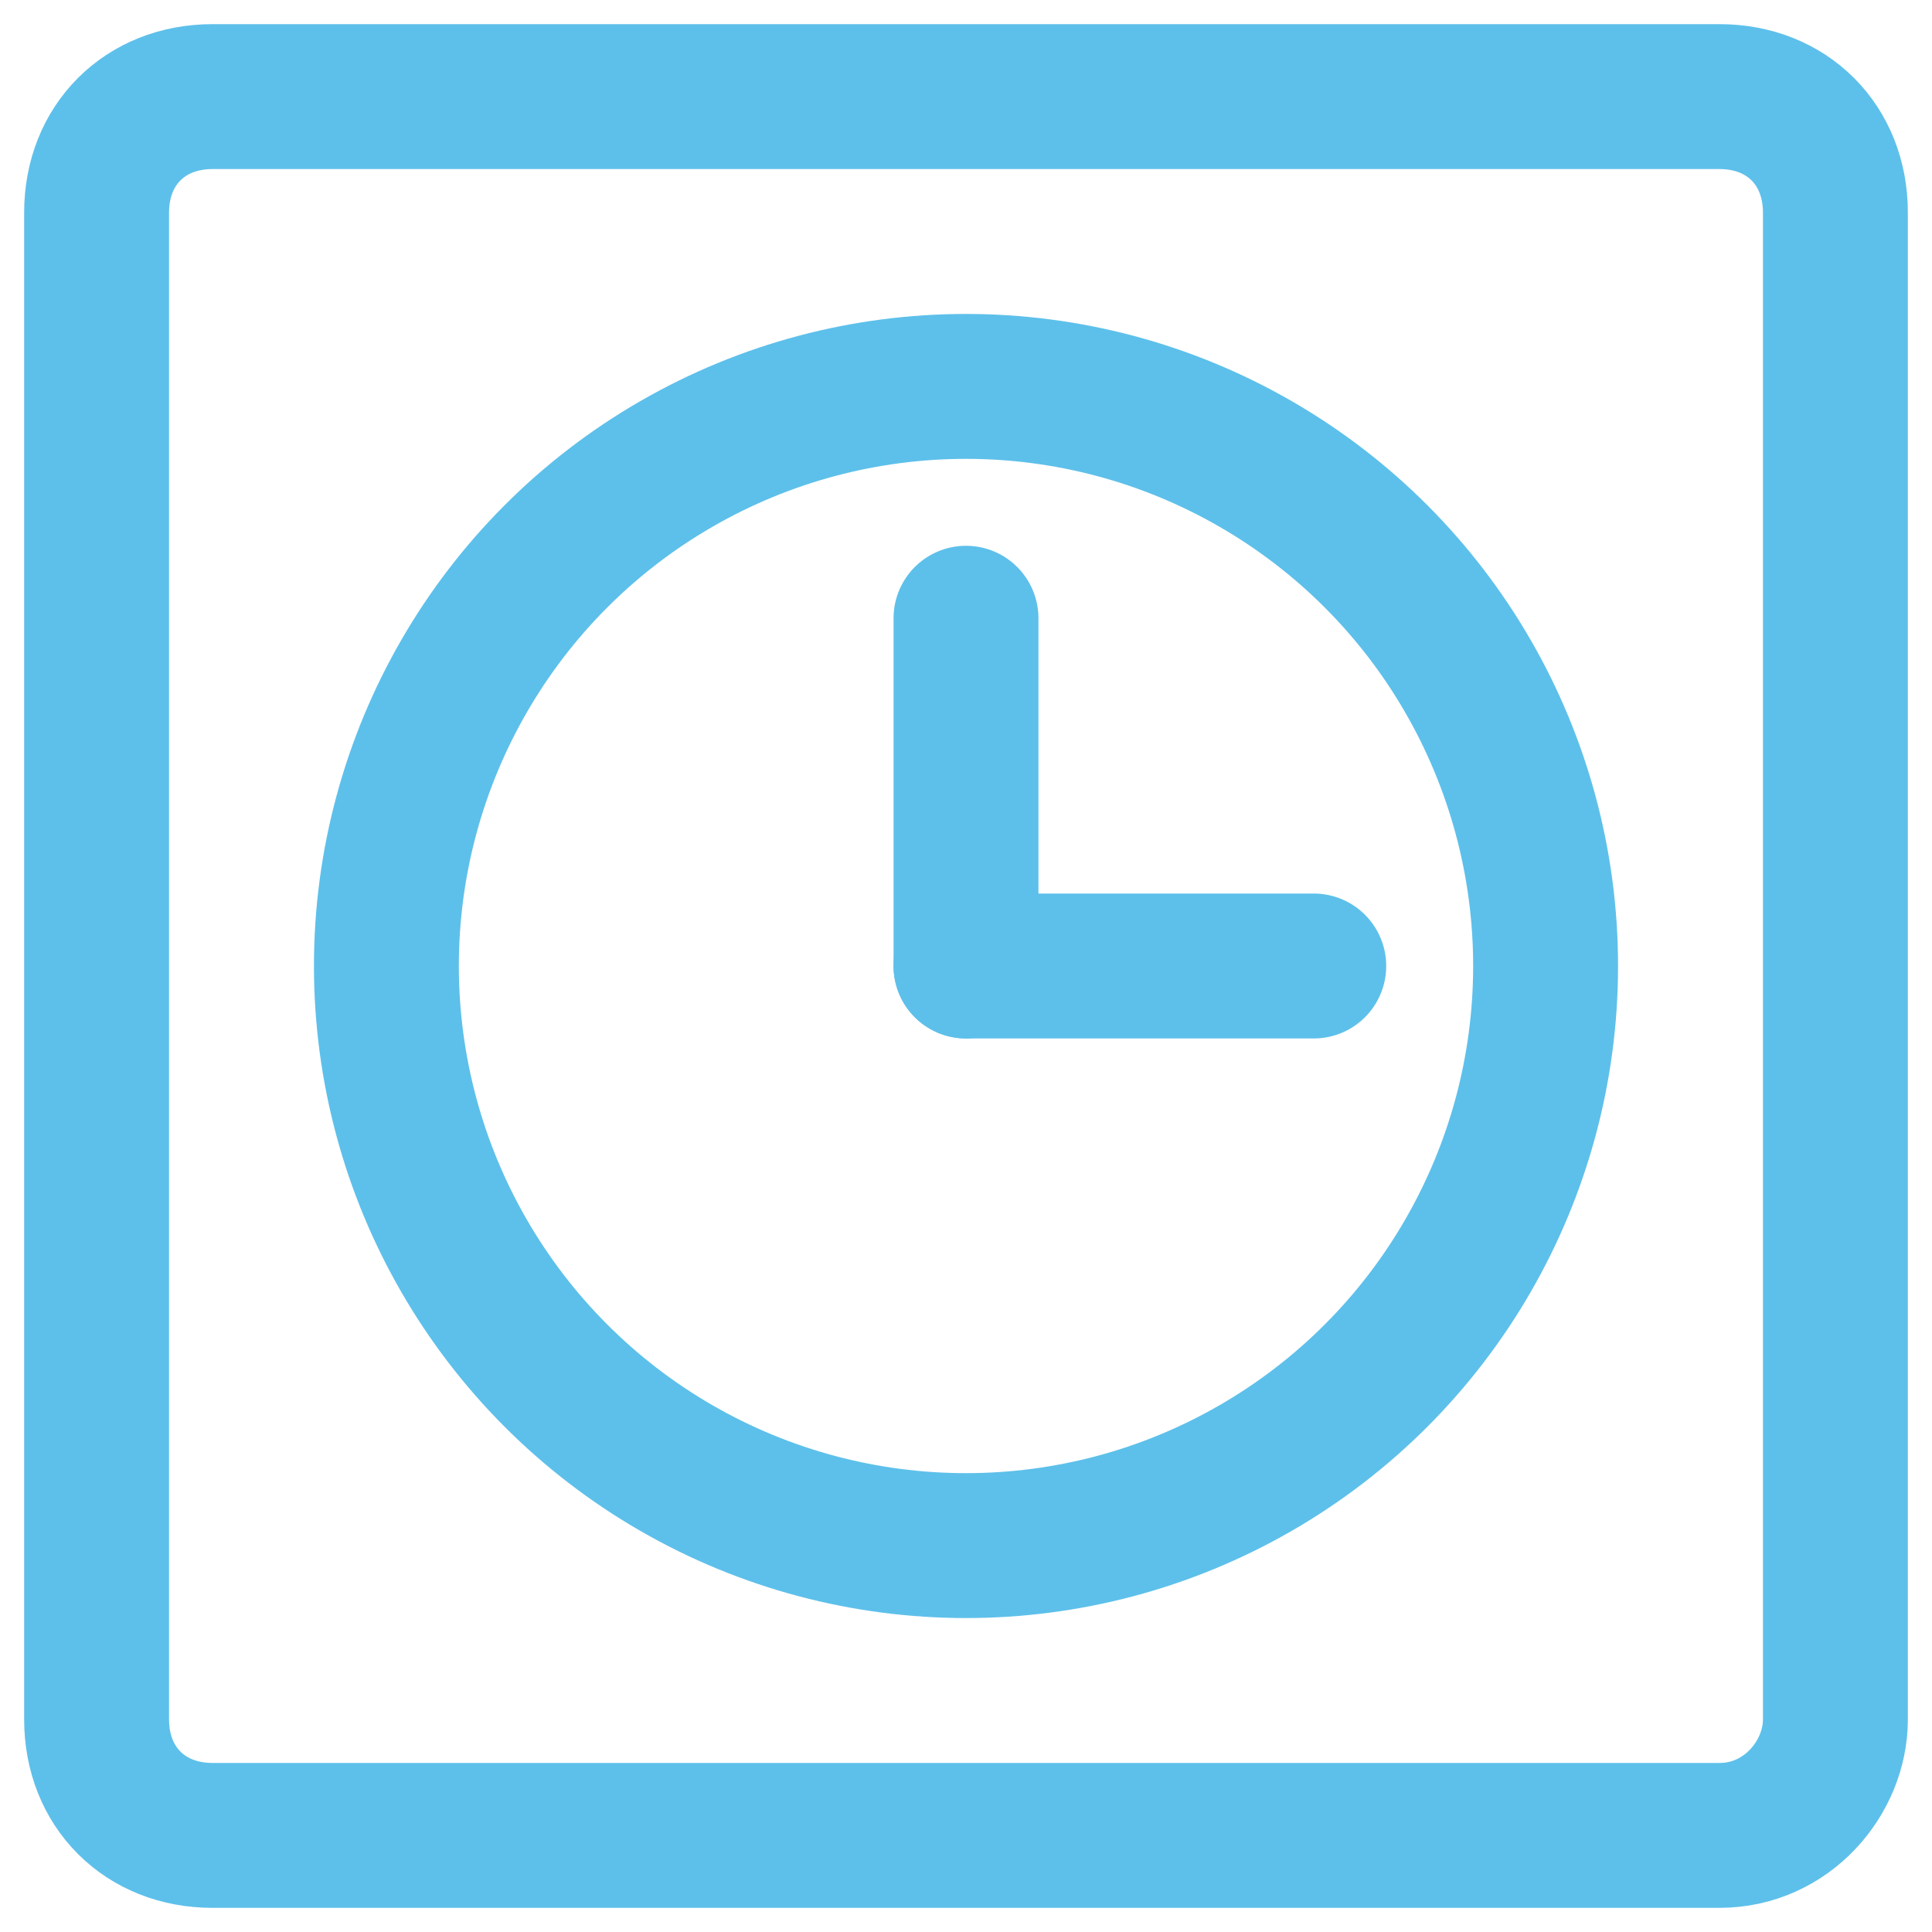 <?xml version="1.0" encoding="UTF-8"?>
<svg xmlns="http://www.w3.org/2000/svg" id="Layer_1" data-name="Layer 1" version="1.1" viewBox="0 0 20 20">
  <defs>
    <style>
      .cls-1 {
        fill: none;
        stroke: #5dc0ea;
        stroke-linecap: round;
        stroke-linejoin: round;
        stroke-width: 1.5px;
      }
    </style>
  </defs>
  <path class="cls-1" d="M2.2,1h15.6c.7,0,1.2.5,1.2,1.2v15.6c0,.6-.5,1.2-1.2,1.2H2.2c-.7,0-1.2-.5-1.2-1.2V2.2c0-.7.5-1.2,1.2-1.2Z"></path>
  <circle class="cls-1" cx="10" cy="10" r="6"></circle>
  <line class="cls-1" x1="10" y1="10" x2="10" y2="6.4"></line>
  <line class="cls-1" x1="10" y1="10" x2="13.6" y2="10"></line>
</svg>
